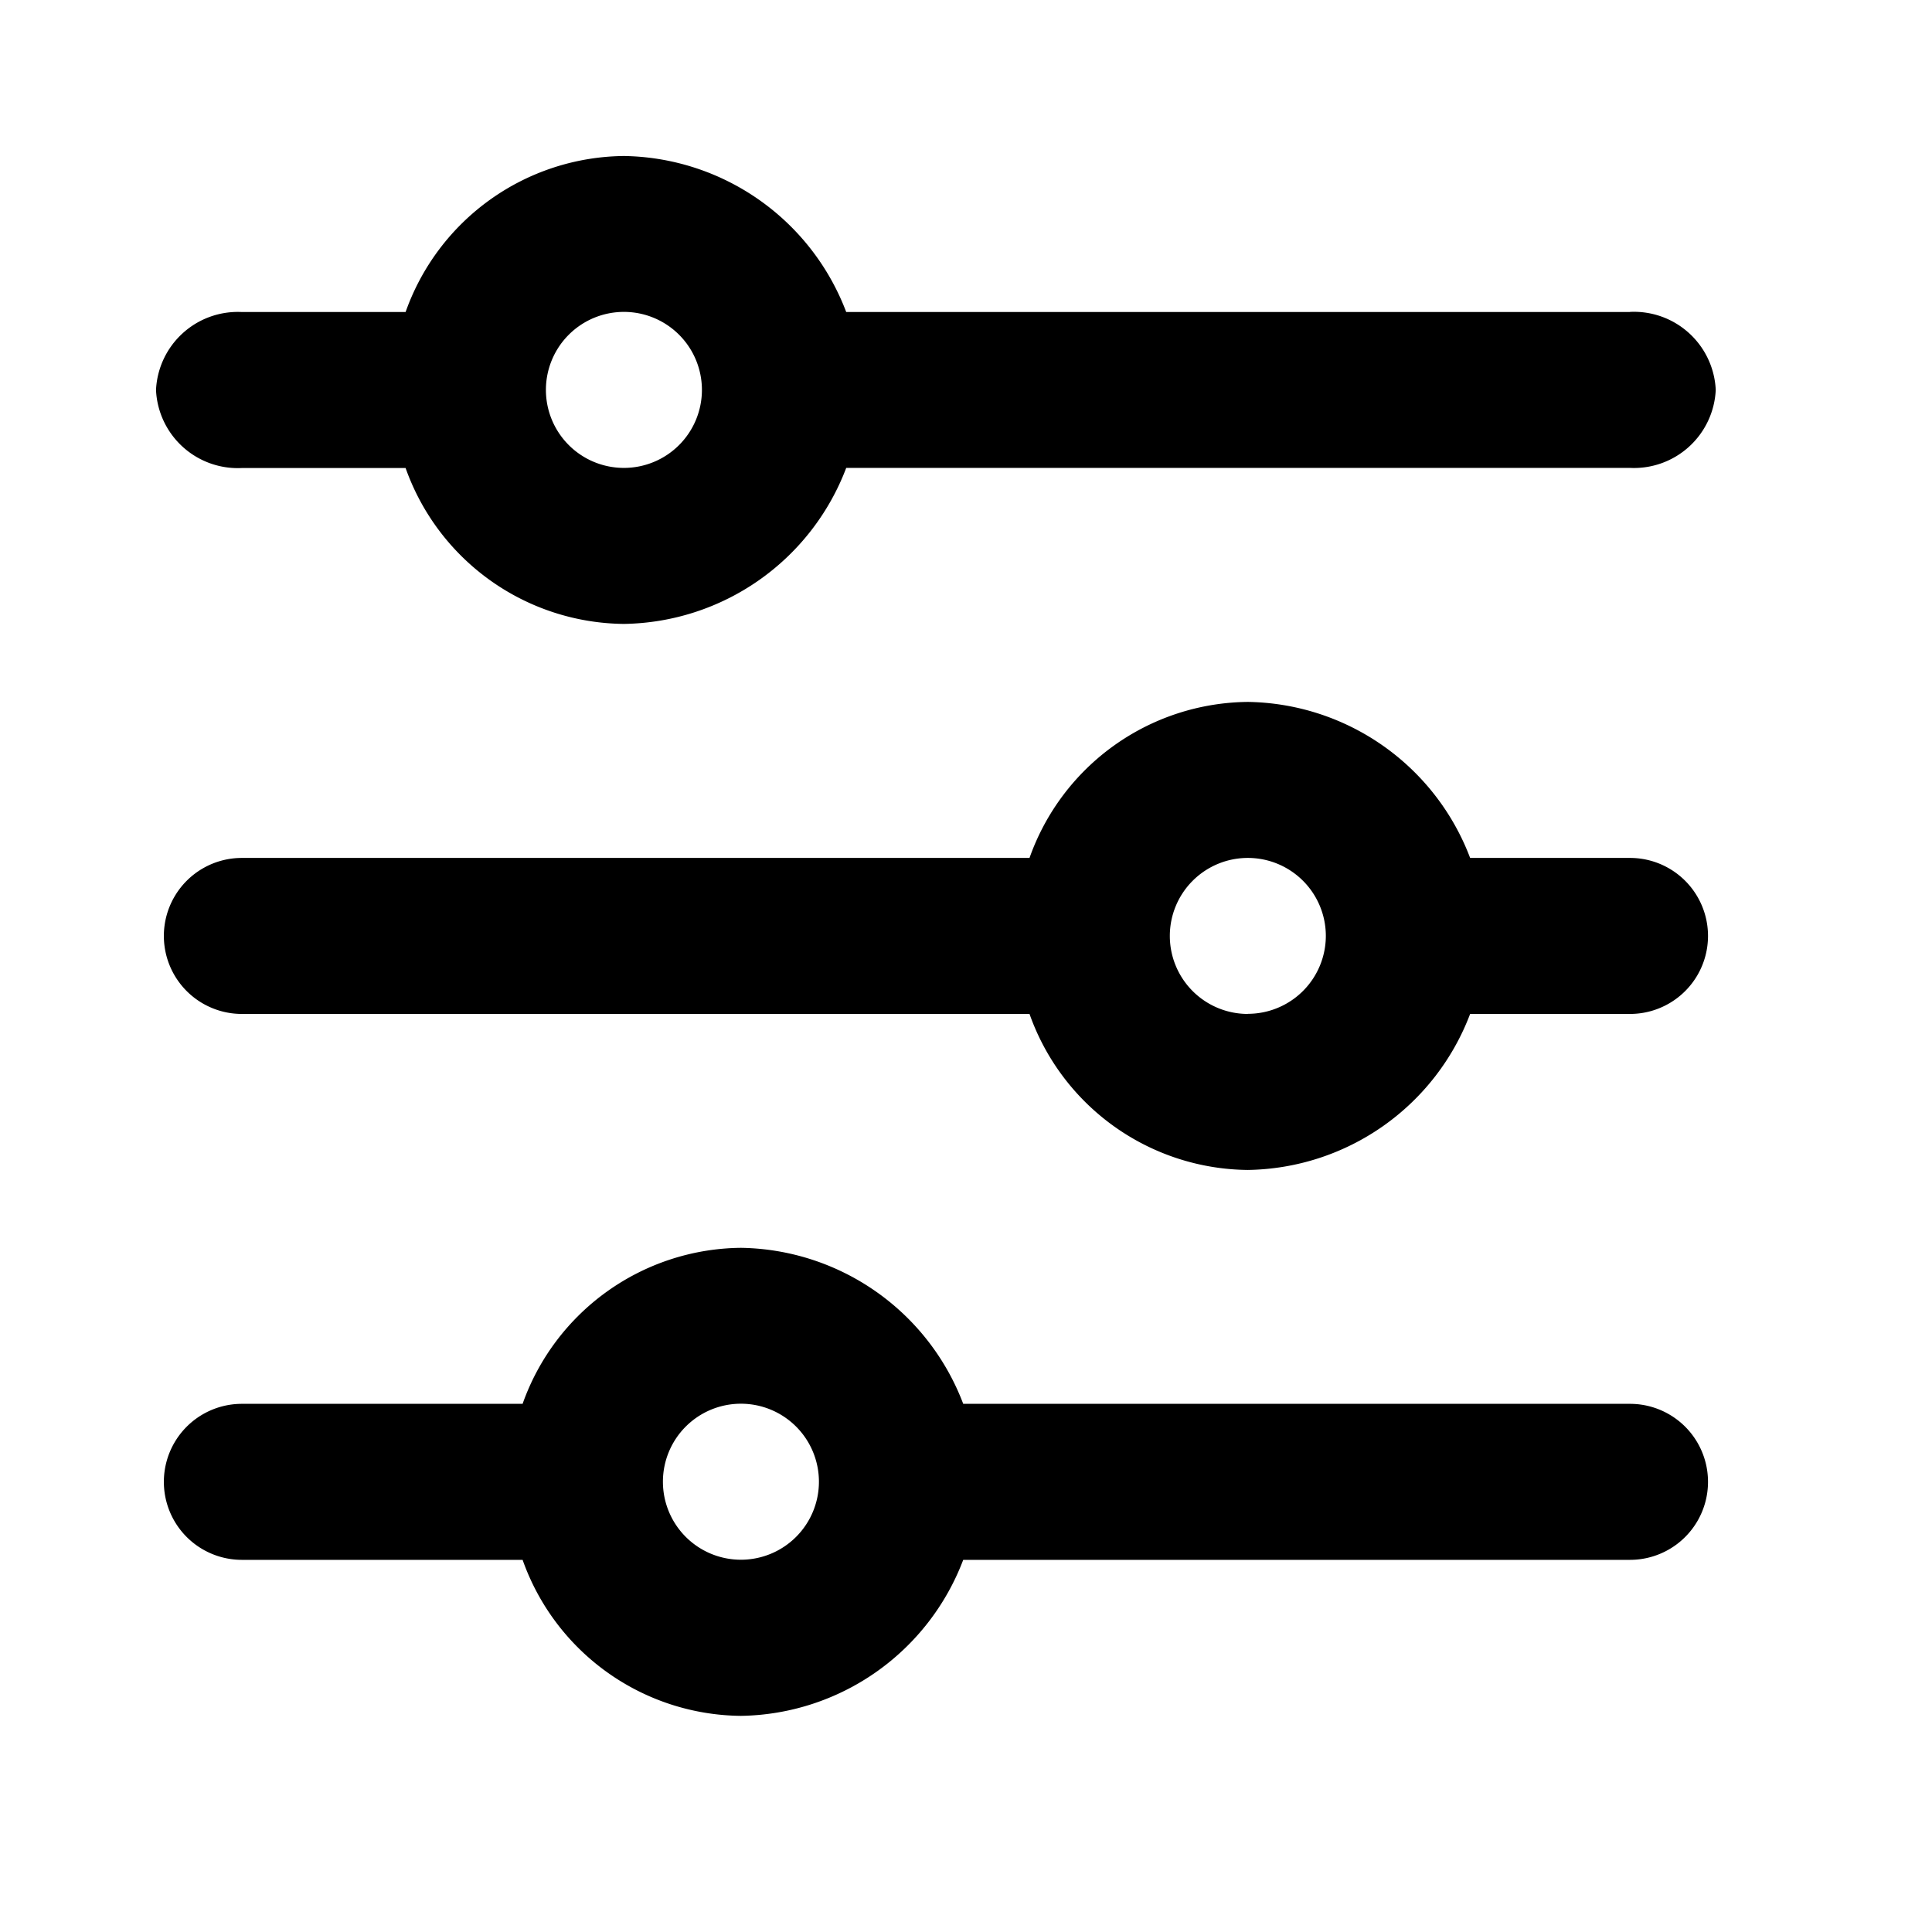 <svg id="Layer_2" data-name="Layer 2" xmlns="http://www.w3.org/2000/svg" width="16" height="16" viewBox="0 0 16 16">
  <g id="invisible_box" data-name="invisible box">
    <rect id="Rectangle_701" data-name="Rectangle 701" width="16" height="16" fill="none"/>
  </g>
  <g id="icons_Q2" data-name="icons Q2" transform="translate(1.292 1.292)">
    <path id="Tracé_848" data-name="Tracé 848" d="M16.206,5.292H9.716A2,2,0,0,0,7.875,4,1.938,1.938,0,0,0,6.067,5.292H4.71A.678.678,0,0,0,4,5.938a.678.678,0,0,0,.71.646H6.067A1.938,1.938,0,0,0,7.875,7.875,2,2,0,0,0,9.716,6.583h6.491a.678.678,0,0,0,.71-.646.678.678,0,0,0-.71-.646ZM7.875,6.583a.646.646,0,1,1,.646-.646A.646.646,0,0,1,7.875,6.583Z" transform="translate(-4 -4)"/>
    <path id="Tracé_849" data-name="Tracé 849" d="M16.342,19.292H15.018A2,2,0,0,0,13.177,18a1.937,1.937,0,0,0-1.808,1.292H4.846a.646.646,0,1,0,0,1.292h6.523a1.937,1.937,0,0,0,1.808,1.292,2,2,0,0,0,1.841-1.292h1.324a.646.646,0,1,0,0-1.292Zm-3.165,1.292a.646.646,0,1,1,.646-.646A.646.646,0,0,1,13.177,20.583Z" transform="translate(-4.135 -13.479)"/>
    <path id="Tracé_850" data-name="Tracé 850" d="M16.342,33.292H10.82A2,2,0,0,0,8.979,32a1.937,1.937,0,0,0-1.808,1.292H4.846a.646.646,0,0,0,0,1.292H7.171a1.937,1.937,0,0,0,1.808,1.292,2,2,0,0,0,1.841-1.292h5.522a.646.646,0,1,0,0-1.292ZM8.979,34.583a.646.646,0,1,1,.646-.646A.646.646,0,0,1,8.979,34.583Z" transform="translate(-4.135 -22.958)"/>
  </g>
</svg>
